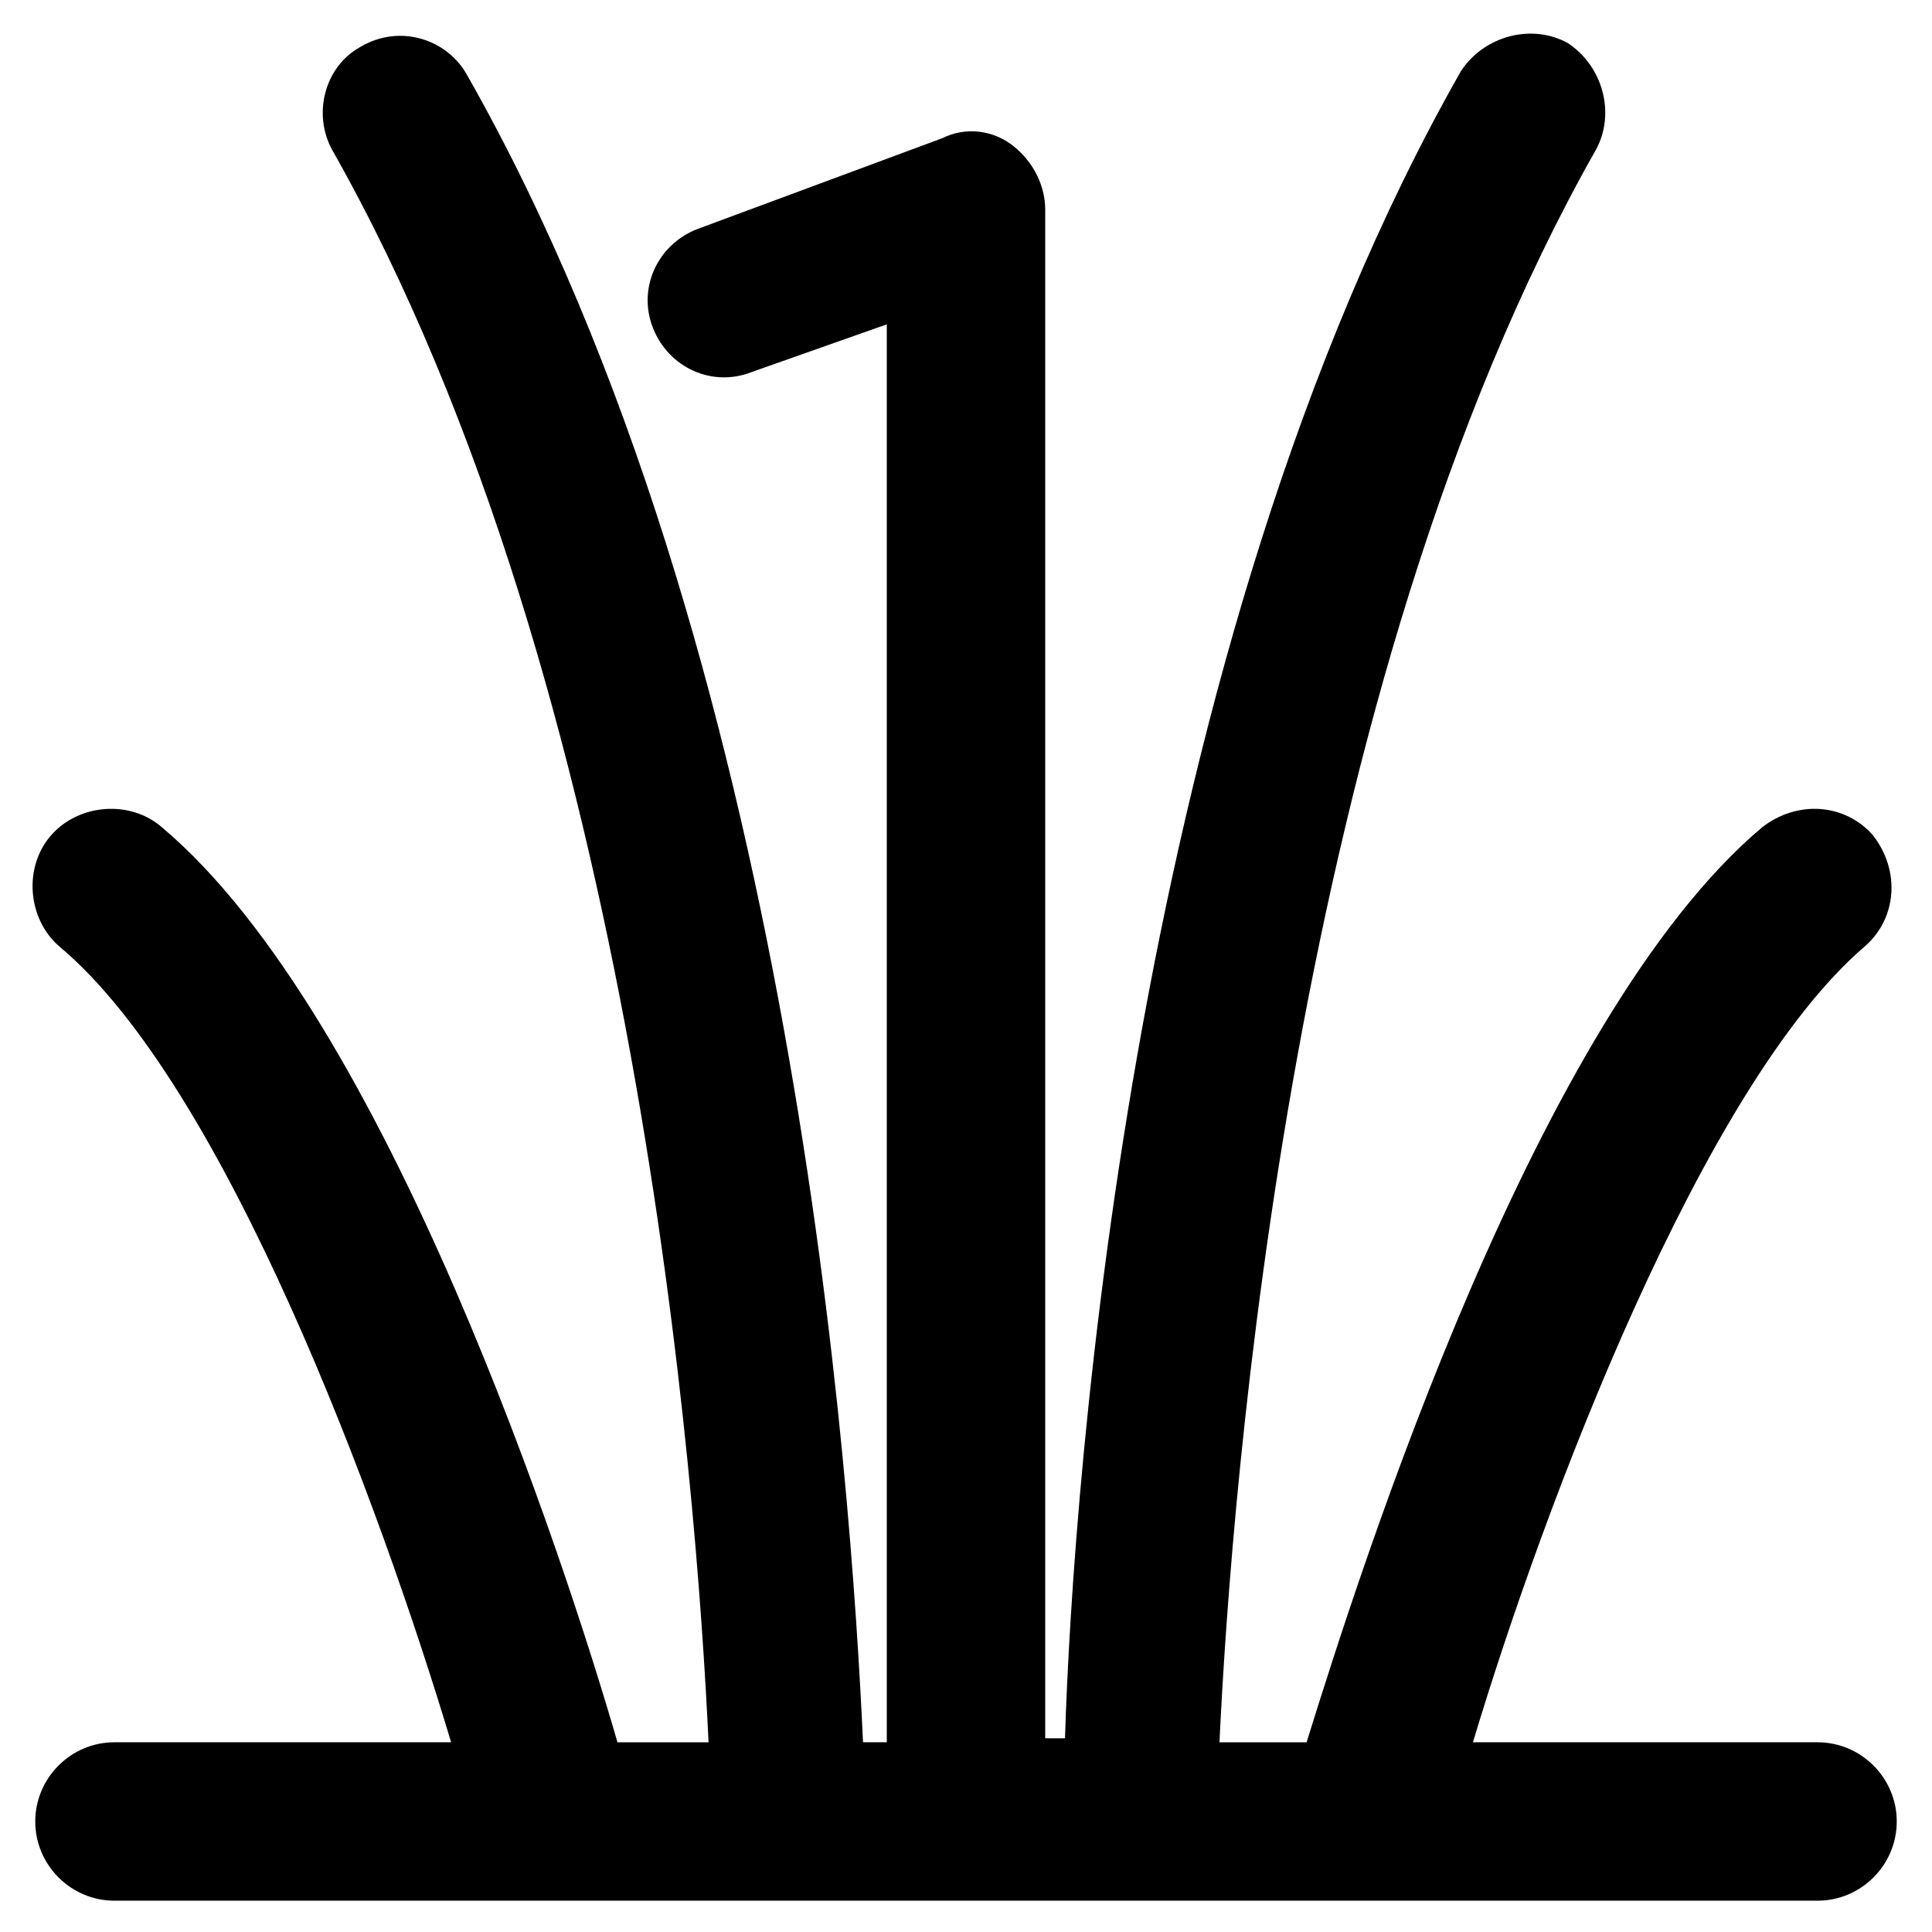 <?xml version="1.0" encoding="UTF-8"?>
<!-- Uploaded to: SVG Repo, www.svgrepo.com, Generator: SVG Repo Mixer Tools -->
<svg fill="#000000" width="800px" height="800px" version="1.1" viewBox="144 144 512 512" xmlns="http://www.w3.org/2000/svg">
 <path d="m625.66 605.72h-91.316c18.895-62.977 60.879-174.23 103.91-210.97 8.398-7.348 9.445-19.941 2.098-29.391-7.348-8.398-19.941-9.445-29.391-2.098-59.828 50.383-106.01 195.23-120.7 242.46h-23.09c3.148-66.125 18.895-279.2 99.711-421.94 5.246-9.445 2.098-22.043-7.348-28.34-9.445-5.246-22.043-2.098-28.34 7.348-87.117 153.24-102.86 373.66-104.96 441.88h-5.242v-405.15c0-6.297-3.148-12.594-8.398-16.793-5.246-4.199-12.594-5.246-18.895-2.098l-65.074 24.141c-10.496 4.199-15.742 15.742-11.547 26.238 4.199 10.496 15.742 15.742 26.238 11.547l35.691-12.598v375.76h-6.297c-3.148-68.223-17.844-288.64-104.96-441.88-5.246-9.445-17.844-13.645-28.34-7.348-9.449 5.25-12.598 17.844-7.348 27.293 80.82 142.75 96.562 354.77 99.711 421.94h-24.141c-13.645-47.23-60.879-192.08-120.7-242.46-8.398-7.348-22.043-6.297-29.391 2.098-7.348 8.398-6.297 22.043 2.098 29.391 44.082 36.734 85.02 147.99 103.91 210.97h-89.215c-11.547 0-20.992 9.445-20.992 20.992s9.445 20.992 20.992 20.992h451.33c11.547 0 20.992-9.445 20.992-20.992 0.004-11.547-9.445-20.992-20.988-20.992z"/>
</svg>